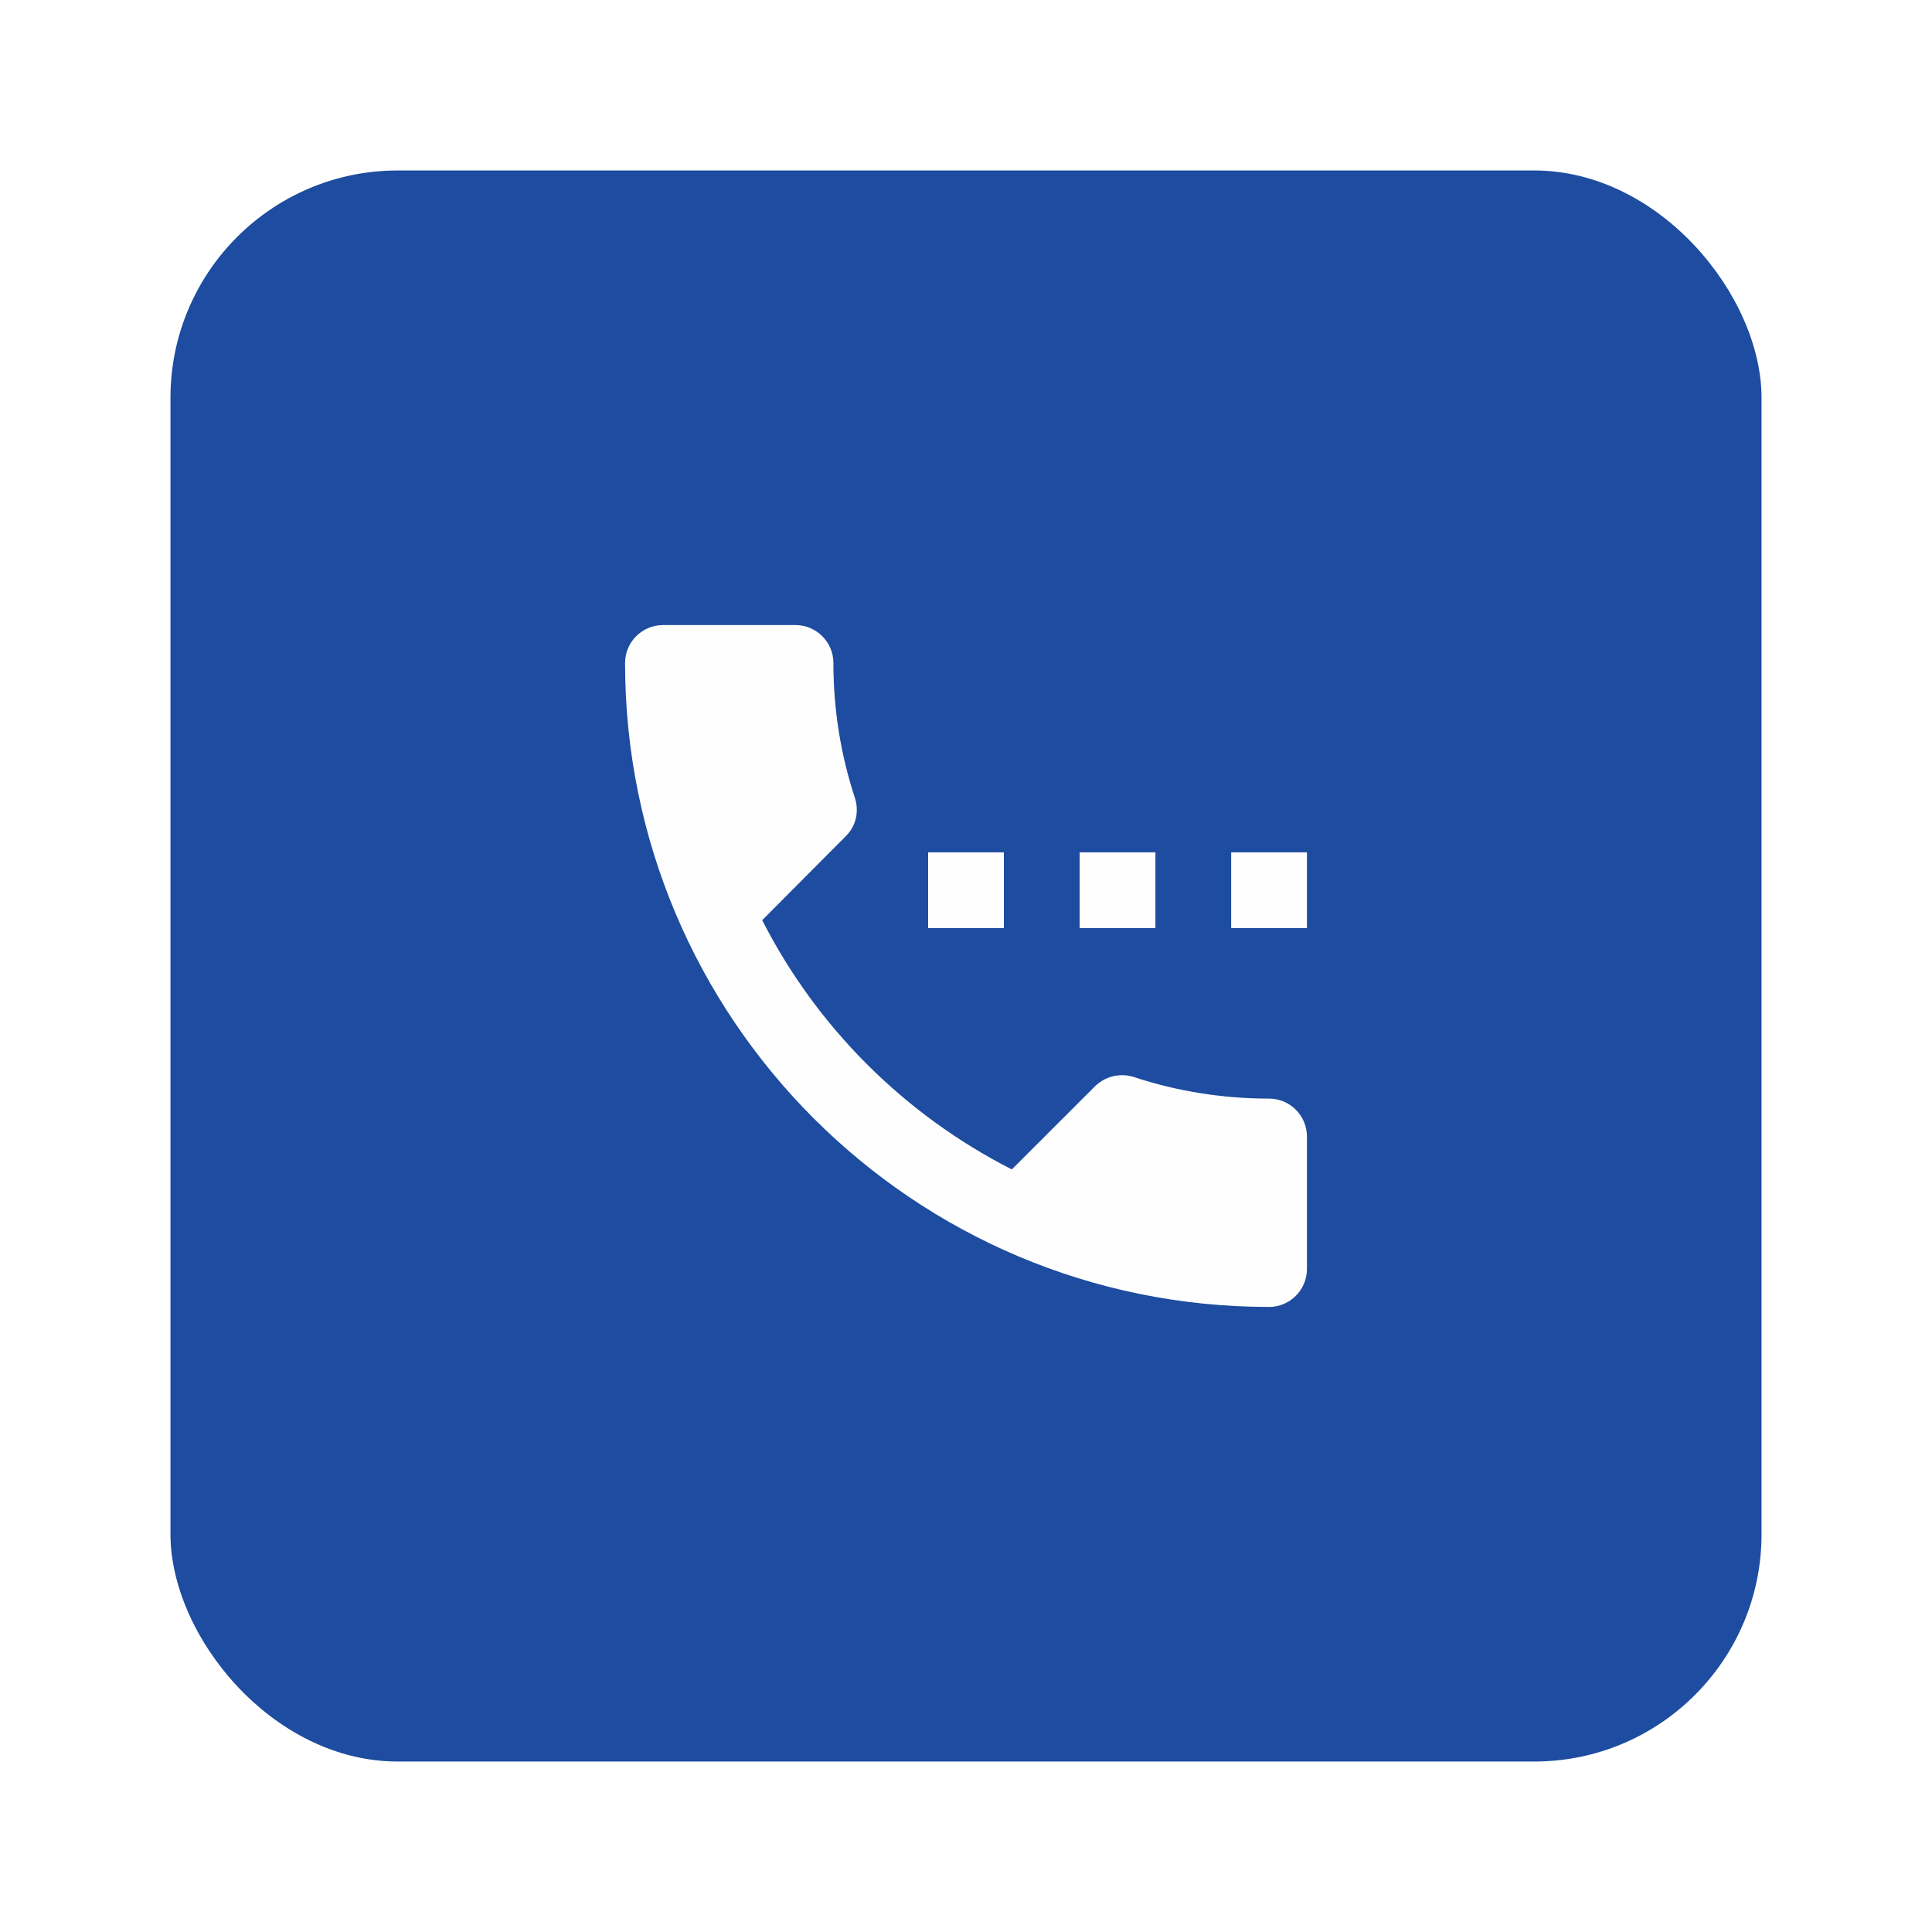 <svg width="68" height="68" viewBox="0 0 68 68" fill="none" xmlns="http://www.w3.org/2000/svg">
<g filter="url(#filter0_d_72_375)">
<rect x="6" y="2" width="56" height="56" rx="8" fill="#1D4CA0"/>
<path fill-rule="evenodd" clip-rule="evenodd" d="M44.667 34.667C43 34.667 41.4 34.4 39.907 33.907C39.44 33.76 38.92 33.867 38.547 34.227L35.613 37.16C31.84 35.24 28.747 32.16 26.827 28.387L29.76 25.44C30.133 25.08 30.24 24.56 30.093 24.093C29.6 22.6 29.333 21 29.333 19.333C29.333 18.6 28.733 18 28 18H23.333C22.6 18 22 18.6 22 19.333C22 31.853 32.147 42 44.667 42C45.4 42 46 41.4 46 40.667V36C46 35.267 45.4 34.667 44.667 34.667ZM32.667 26H35.333V28.667H32.667V26ZM38 26H40.667V28.667H38V26ZM43.333 28.667V26H46V28.667H43.333Z" fill="#FEFEFE"/>
</g>
<defs>
<filter id="filter0_d_72_375" x="0" y="0" width="68" height="68" filterUnits="userSpaceOnUse" color-interpolation-filters="sRGB">
<feFlood flood-opacity="0" result="BackgroundImageFix"/>
<feColorMatrix in="SourceAlpha" type="matrix" values="0 0 0 0 0 0 0 0 0 0 0 0 0 0 0 0 0 0 127 0" result="hardAlpha"/>
<feOffset dy="4"/>
<feGaussianBlur stdDeviation="3"/>
<feComposite in2="hardAlpha" operator="out"/>
<feColorMatrix type="matrix" values="0 0 0 0 0 0 0 0 0 0 0 0 0 0 0 0 0 0 0.15 0"/>
<feBlend mode="normal" in2="BackgroundImageFix" result="effect1_dropShadow_72_375"/>
<feBlend mode="normal" in="SourceGraphic" in2="effect1_dropShadow_72_375" result="shape"/>
</filter>
</defs>
</svg>
